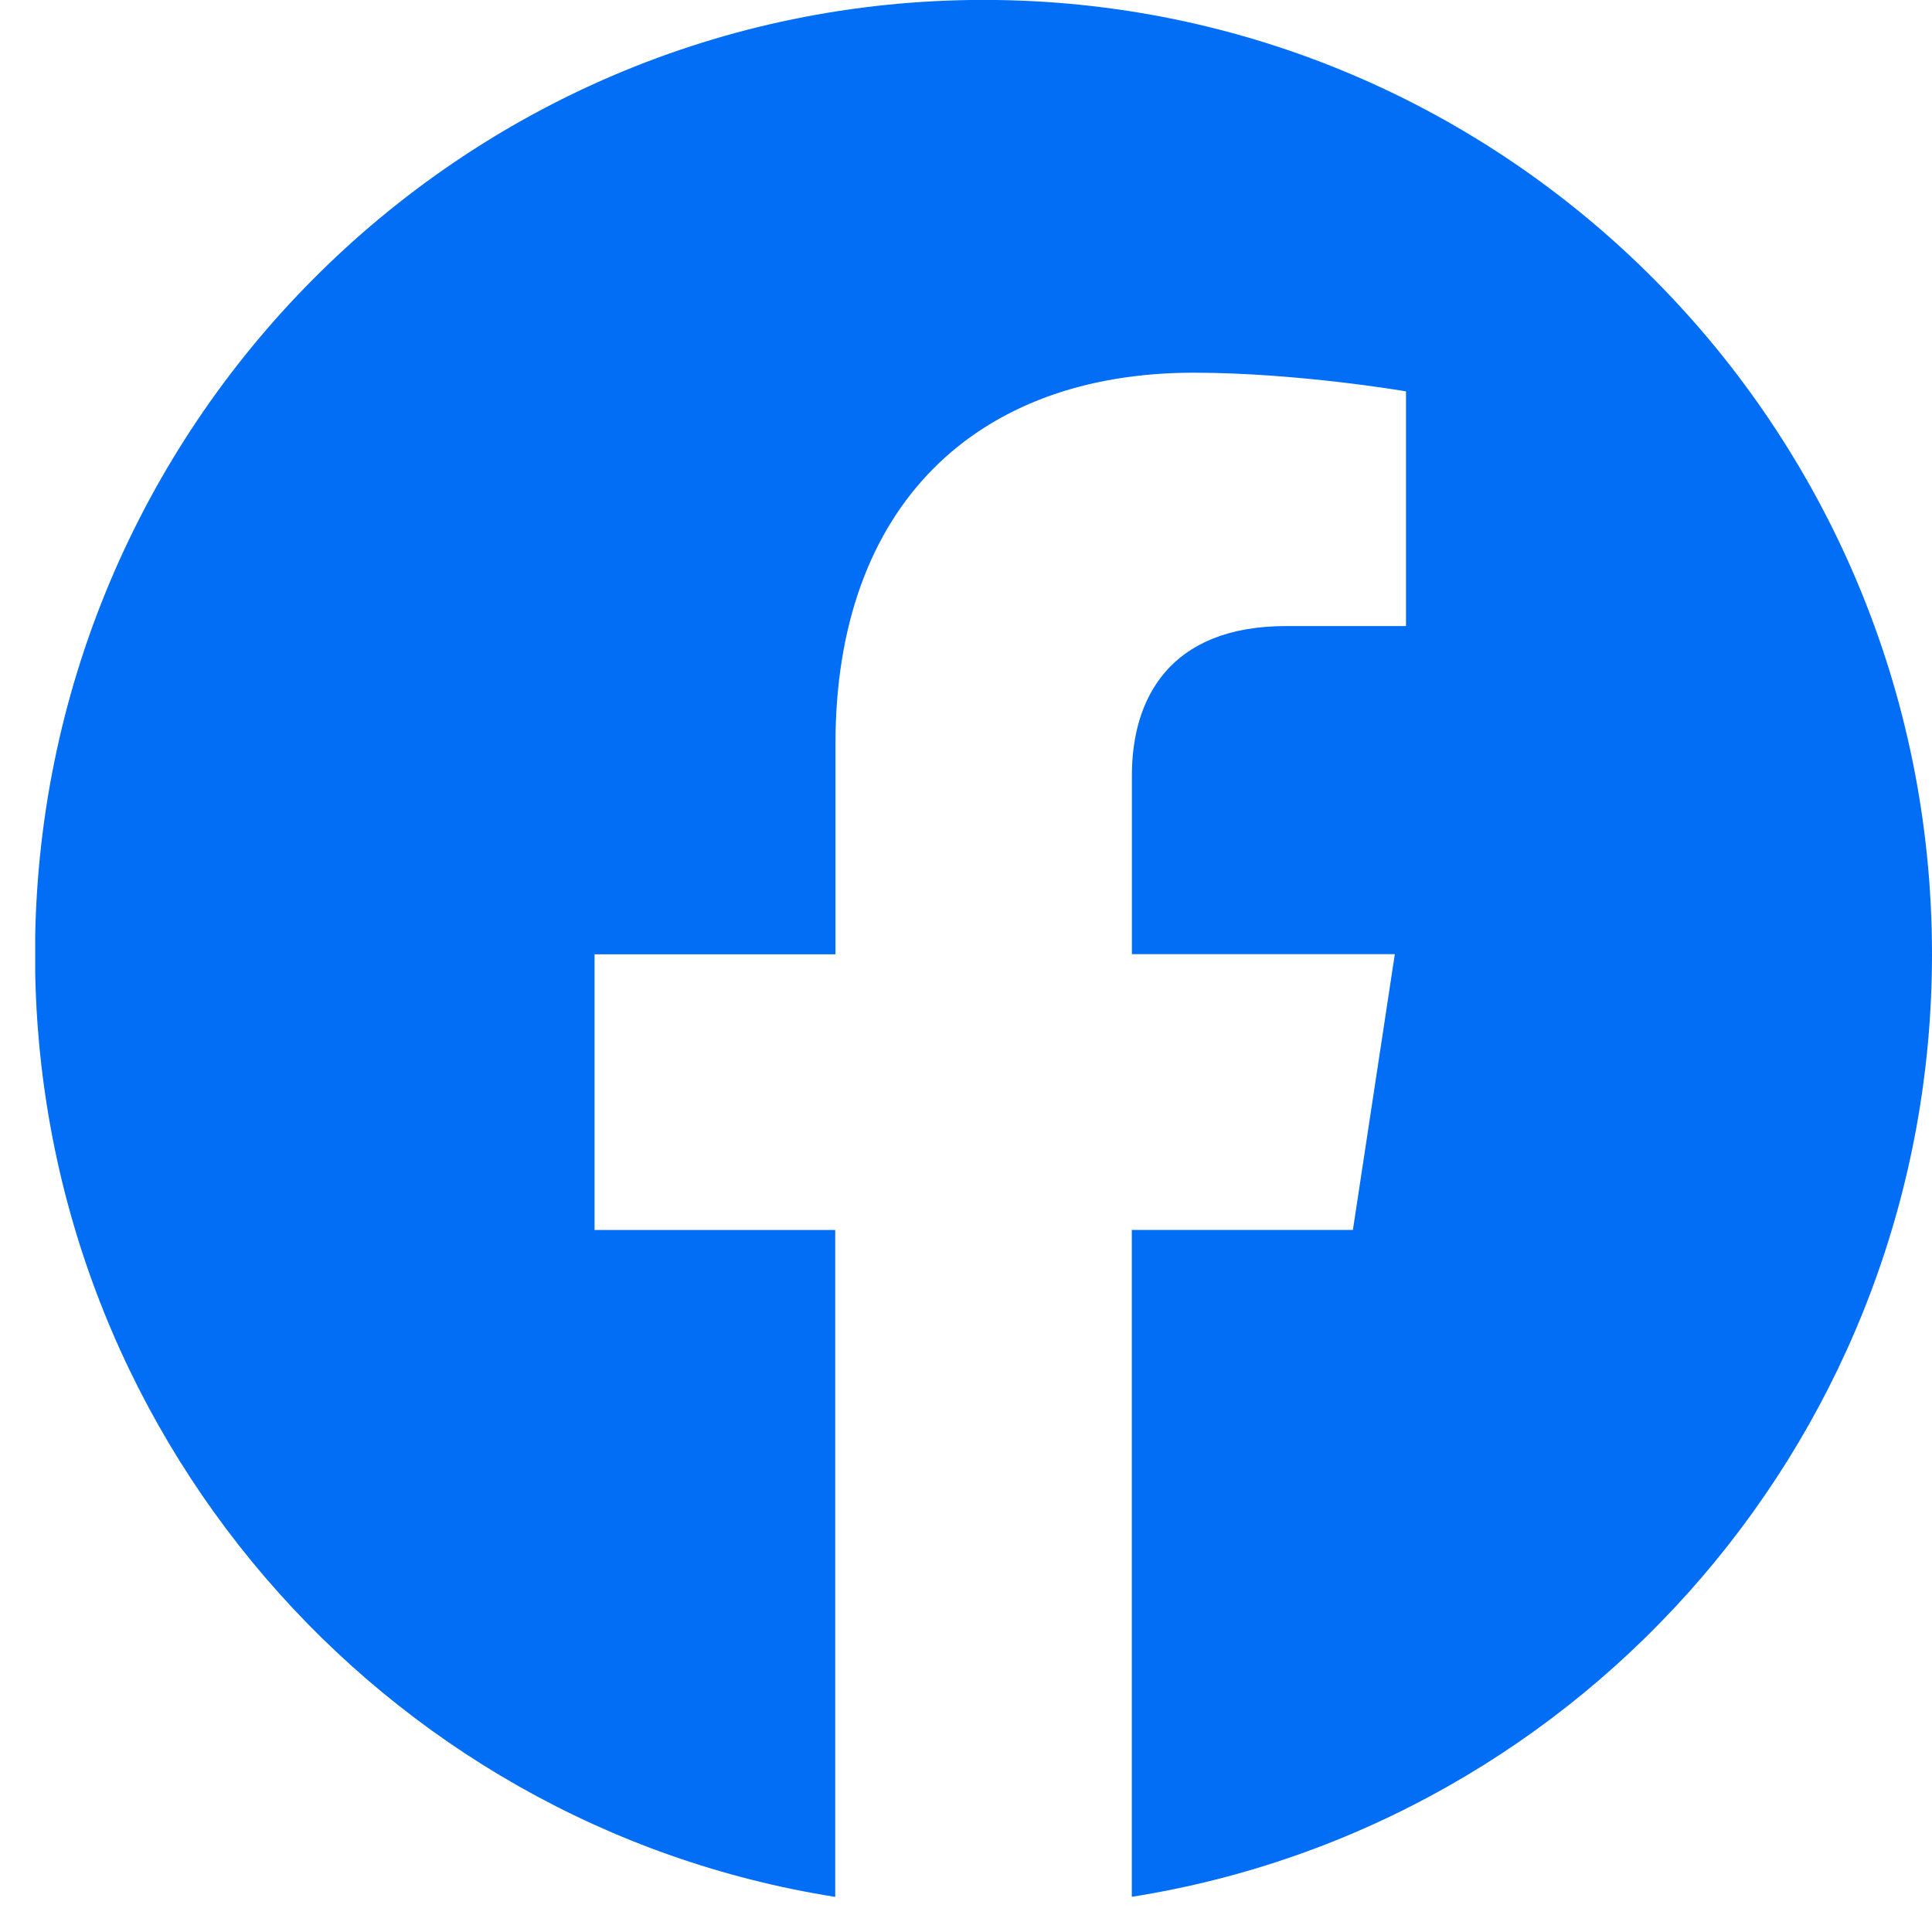 <svg width="23" height="23" viewBox="0 0 23 23" fill="none" xmlns="http://www.w3.org/2000/svg">
<g clip-path="url(#clip0_128_5082)">
<path d="M23 11.359C23 5.085 17.945 -0.001 11.71 -0.001C5.472 -5.35531e-05 0.417 5.085 0.417 11.361C0.417 17.03 4.546 21.73 9.943 22.582V14.643H7.078V11.361H9.946V8.856C9.946 6.009 11.632 4.437 14.21 4.437C15.447 4.437 16.738 4.659 16.738 4.659V7.453H15.314C13.913 7.453 13.475 8.329 13.475 9.228V11.359H16.605L16.106 14.642H13.474V22.581C18.87 21.728 23 17.029 23 11.359Z" fill="#016EF5"/>
</g>
<defs>
<clipPath id="clip0_128_5082">
<rect width="22.581" height="22.581" fill="white" transform="translate(0.419)"/>
</clipPath>
</defs>
</svg>

